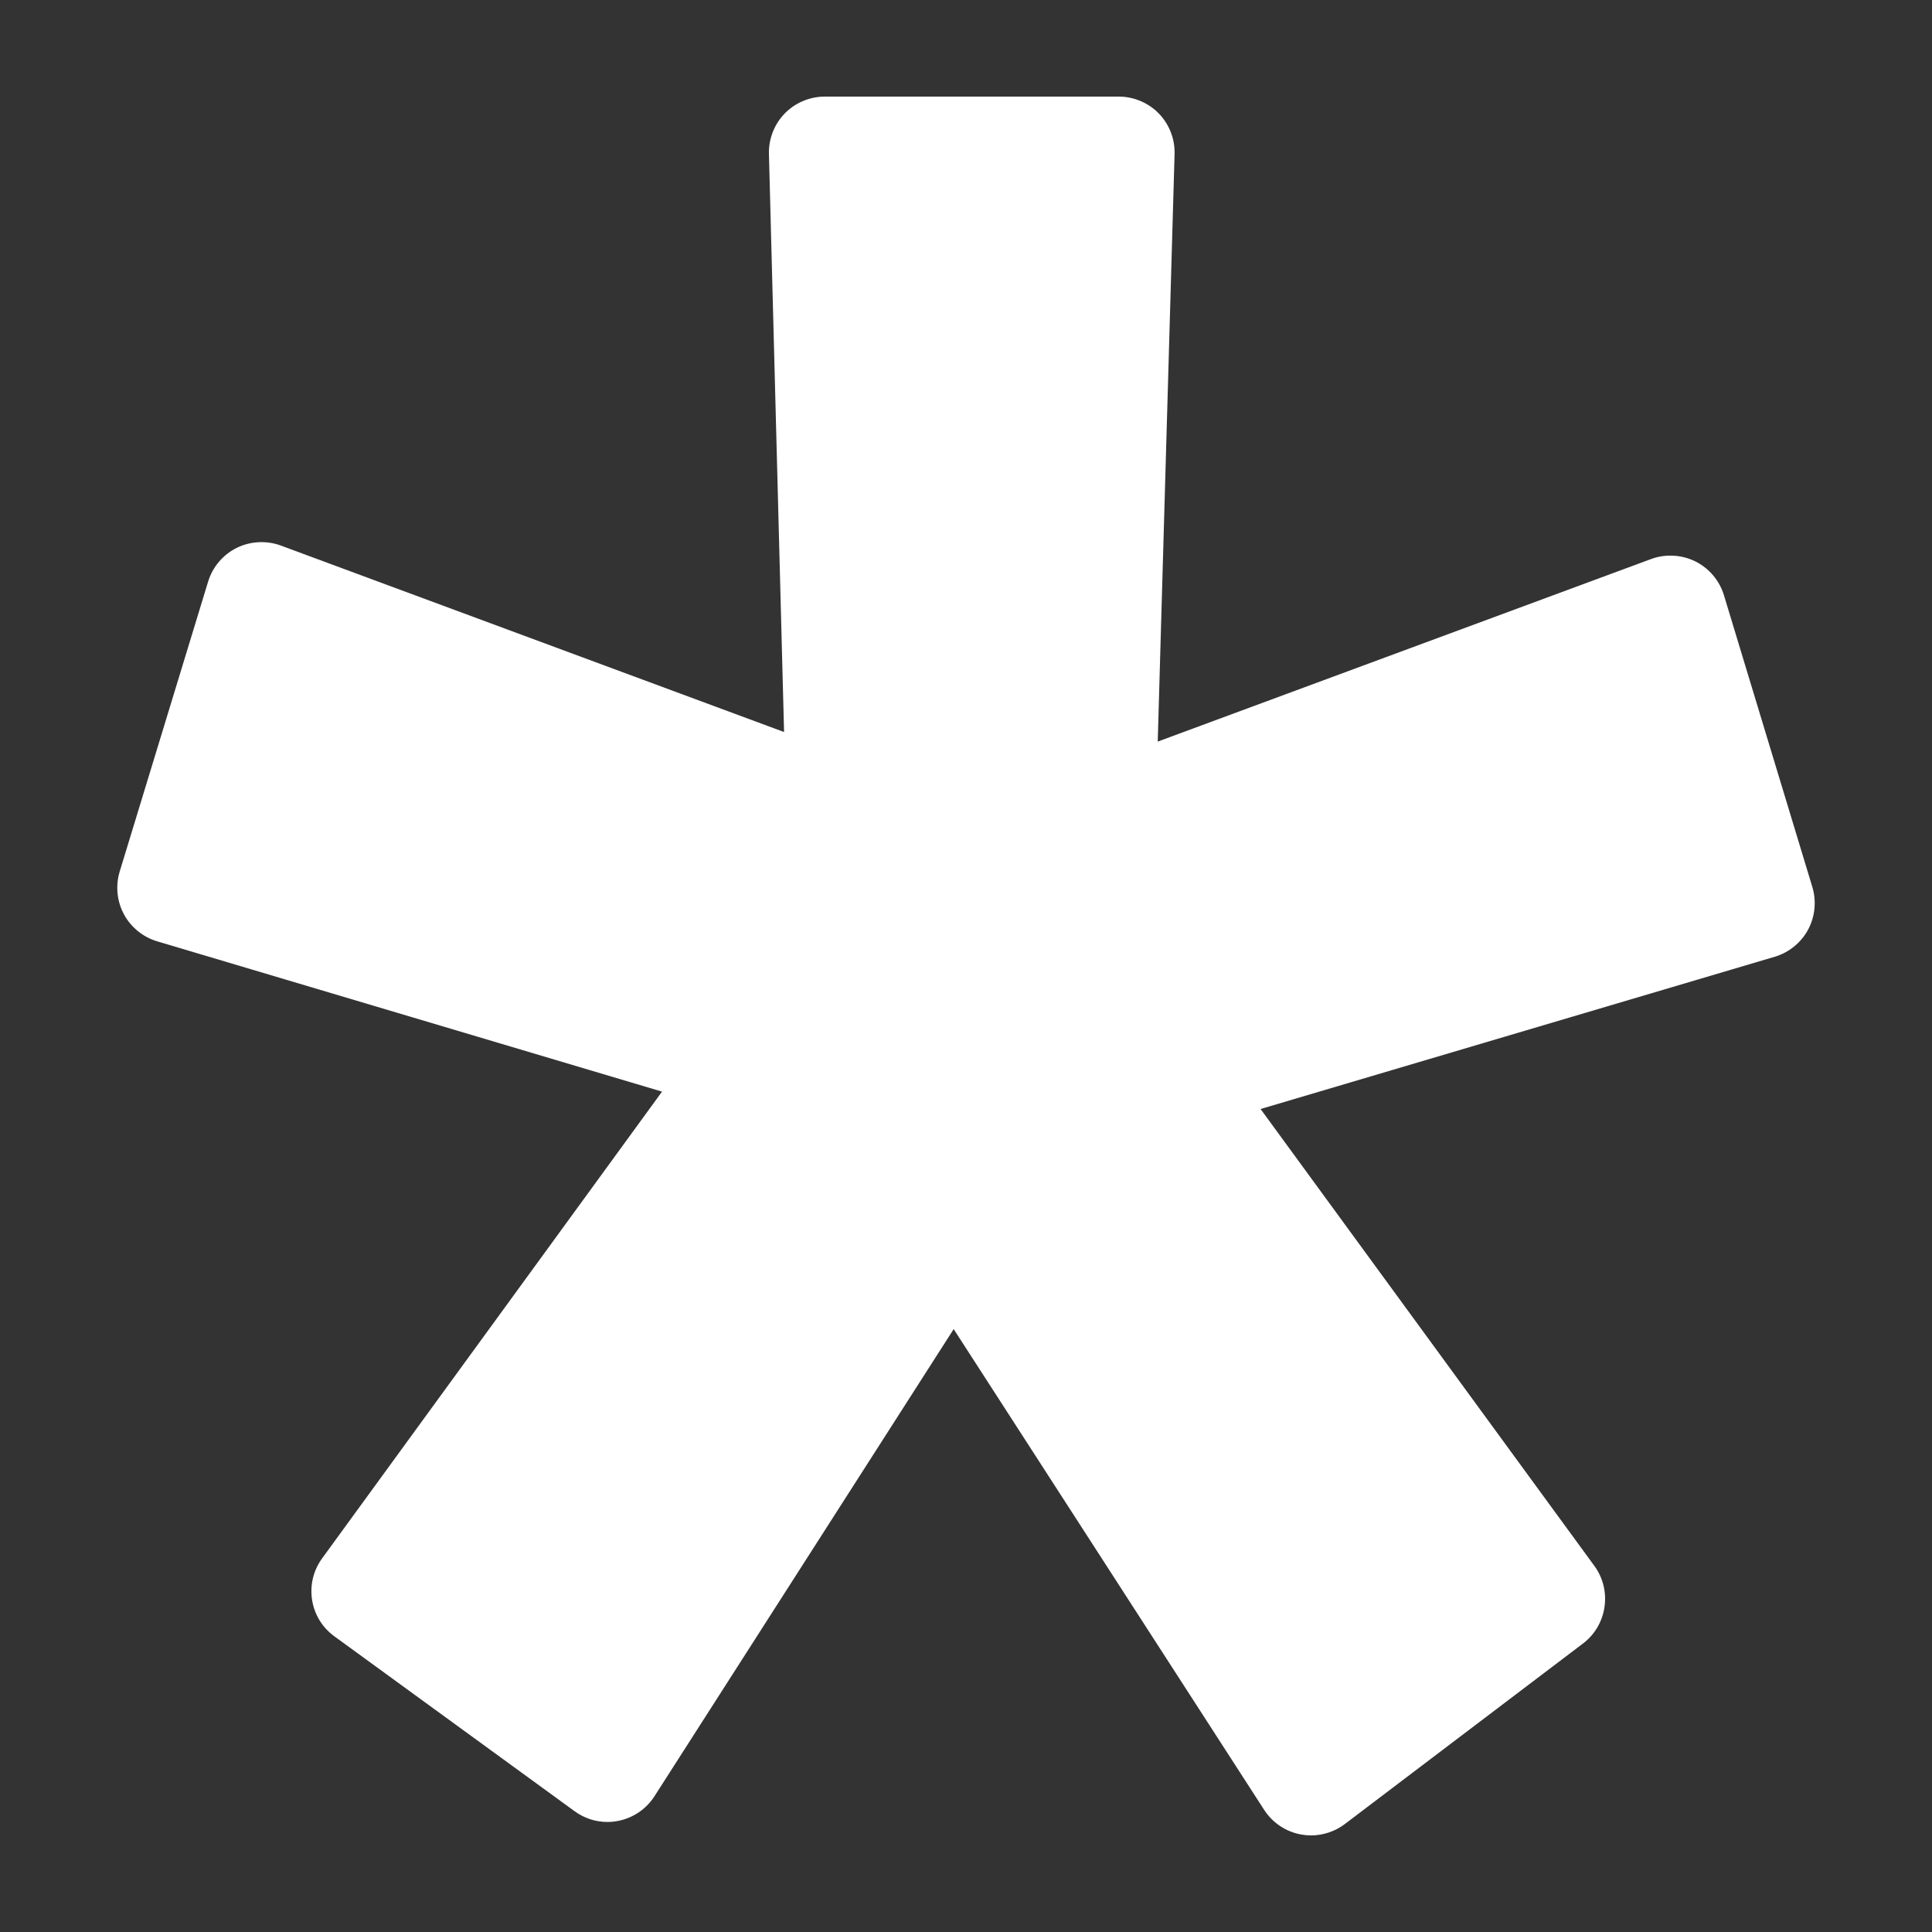 <?xml version="1.0" encoding="UTF-8"?> <!-- Generator: Adobe Illustrator 16.0.0, SVG Export Plug-In . SVG Version: 6.00 Build 0) --> <svg xmlns="http://www.w3.org/2000/svg" xmlns:xlink="http://www.w3.org/1999/xlink" id="Layer_1" x="0px" y="0px" width="500px" height="500px" viewBox="0 0 500 500" xml:space="preserve"><rect x="0" y="0" width="500" height="500" fill="#333333" stroke="none"/> <path fill="#FFFFFF" d="M469.037,229.568l-22.886-75.536c-1.155-3.794-3.85-6.979-7.399-8.744 c-3.525-1.753-7.768-1.974-11.436-0.616l-127.696,47.25l4.359-152.074c0.114-3.875-1.378-7.695-4.079-10.471 c-2.691-2.779-6.474-4.376-10.35-4.376H213.43c-3.865,0-7.635,1.592-10.338,4.36c-2.701,2.776-4.192,6.584-4.092,10.459 l3.919,149.627L72.686,141.191c-3.682-1.367-7.903-1.146-11.427,0.6c-3.548,1.758-6.248,4.941-7.398,8.73l-22.886,75.043 c-1.114,3.658-0.716,7.678,1.09,11.039c1.806,3.366,4.937,5.918,8.603,7.009l130.666,38.9L83.36,403.309 c-2.266,3.116-3.188,6.927-2.592,10.754c0.6,3.804,2.65,7.146,5.767,9.416l62.186,45.274c2.486,1.811,5.419,2.77,8.491,2.77 c0.896,0,1.798-0.087,2.672-0.257c3.891-0.728,7.354-3.063,9.49-6.396l77.439-120.896l80.353,124.421 c2.173,3.363,5.682,5.695,9.621,6.382c0.828,0.148,1.673,0.225,2.516,0.225c3.13,0,6.228-1.045,8.72-2.928l61.695-46.768 c6.22-4.721,7.537-13.709,2.93-20.018l-86.412-118.278l133.086-39.411c3.653-1.084,6.792-3.637,8.6-6.989 C469.735,237.246,470.139,233.219,469.037,229.568z"></path> </svg> 